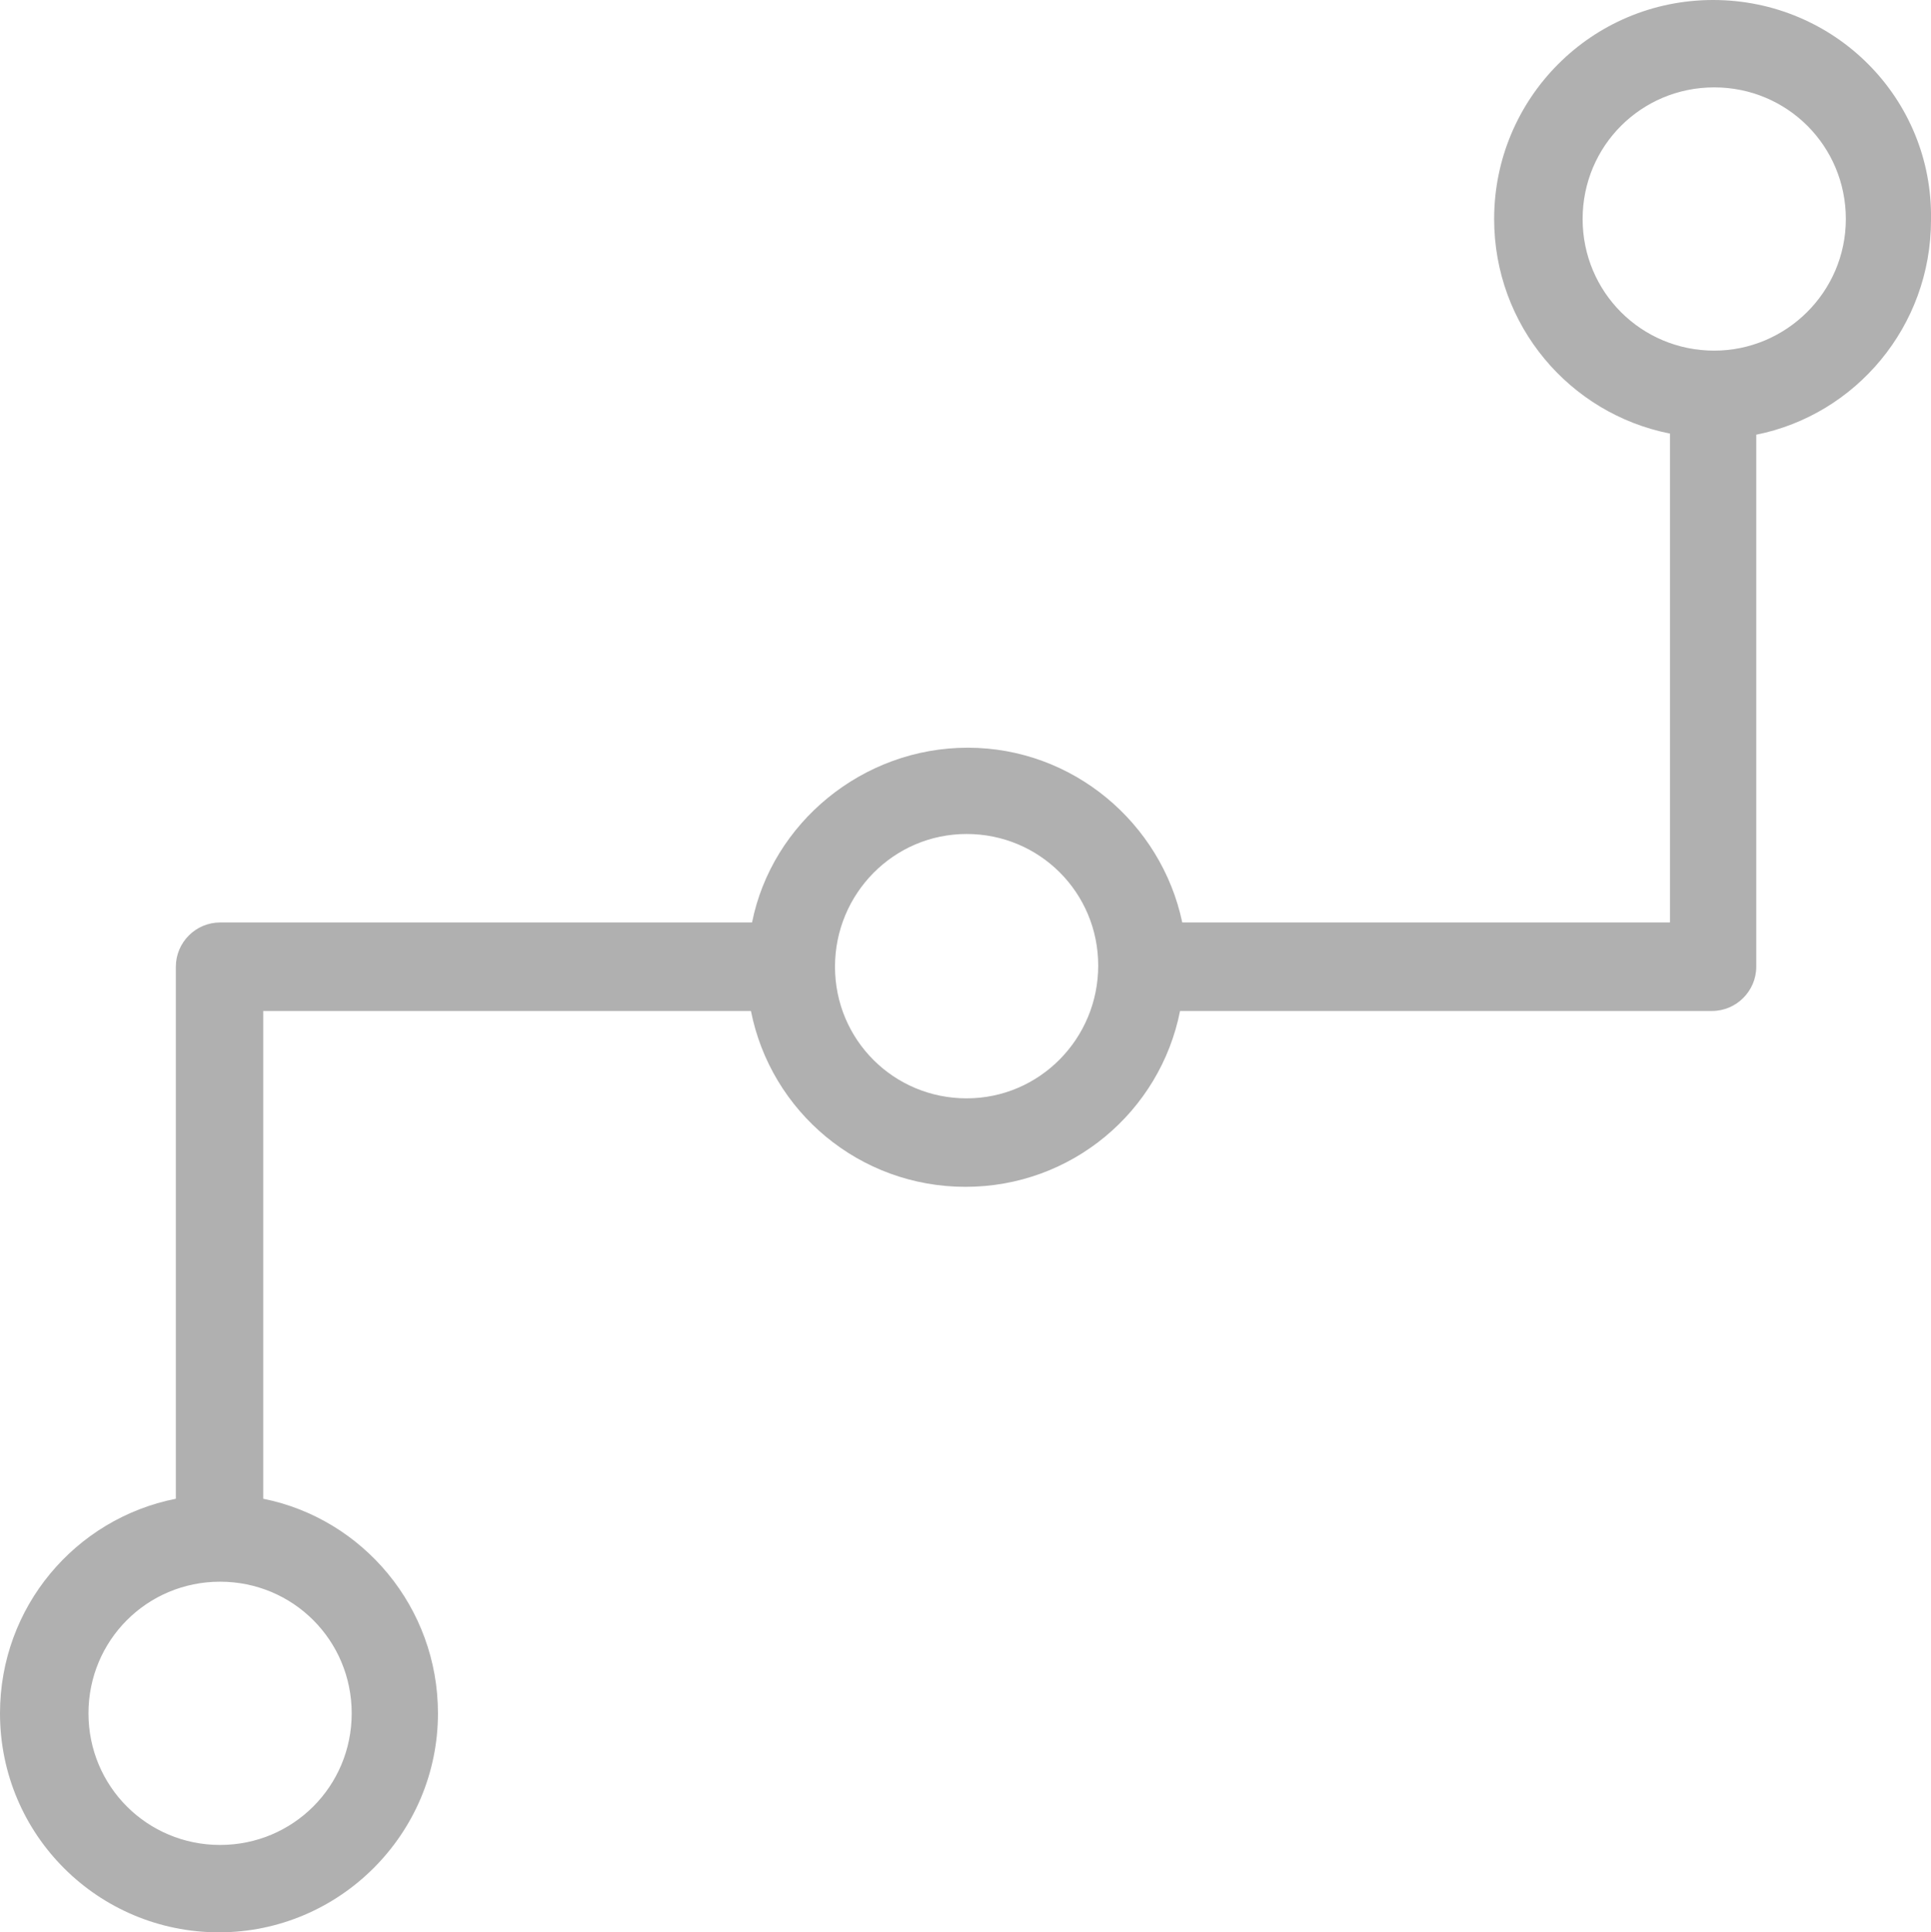 <?xml version="1.0" encoding="utf-8"?>
<!-- Generator: Adobe Illustrator 26.0.0, SVG Export Plug-In . SVG Version: 6.00 Build 0)  -->
<svg version="1.1" id="图层_1" xmlns="http://www.w3.org/2000/svg" xmlns:xlink="http://www.w3.org/1999/xlink" x="0px" y="0px"
	 viewBox="0 0 174.6 174.7" style="enable-background:new 0 0 174.6 174.7;" xml:space="preserve">
<g>
	<path fill="#B0B0B0" d="M154.9,0c-11,0-19.8,8.9-19.8,19.8c0,9.6,6.8,17.6,15.9,19.4v44.2h-44.1c-1.9-9-9.9-15.8-19.4-15.8S69.8,74.4,68,83.4H19.9
		c-2.2,0-4,1.8-4,4v48.1C6.8,137.3,0,145.3,0,154.9c0,11,8.9,19.8,19.8,19.8s19.8-8.9,19.8-19.8c0-9.6-6.8-17.6-15.8-19.4V91.4h44.1
		c1.8,9.1,9.8,15.9,19.4,15.9s17.6-6.8,19.4-15.9h48.1c2.2,0,4-1.8,4-4V39.3c9-1.8,15.8-9.8,15.8-19.4C174.8,8.9,165.9,0,154.9,0
		L154.9,0z M31.8,154.9c0,6.6-5.3,11.9-11.9,11.9S8,161.5,8,154.9c0-6.6,5.3-11.9,11.9-11.9S31.8,148.3,31.8,154.9z M87.4,99.3
		c-6.6,0-11.9-5.3-11.9-11.9s5.3-12,11.9-12c6.6,0,11.9,5.3,11.9,11.9C99.3,93.9,94,99.3,87.4,99.3z M155,31.7
		c-6.6,0-11.9-5.3-11.9-11.9S148.4,7.9,155,7.9c6.6,0,11.9,5.3,11.9,11.9S161.5,31.7,155,31.7z"/>
</g>
</svg>
